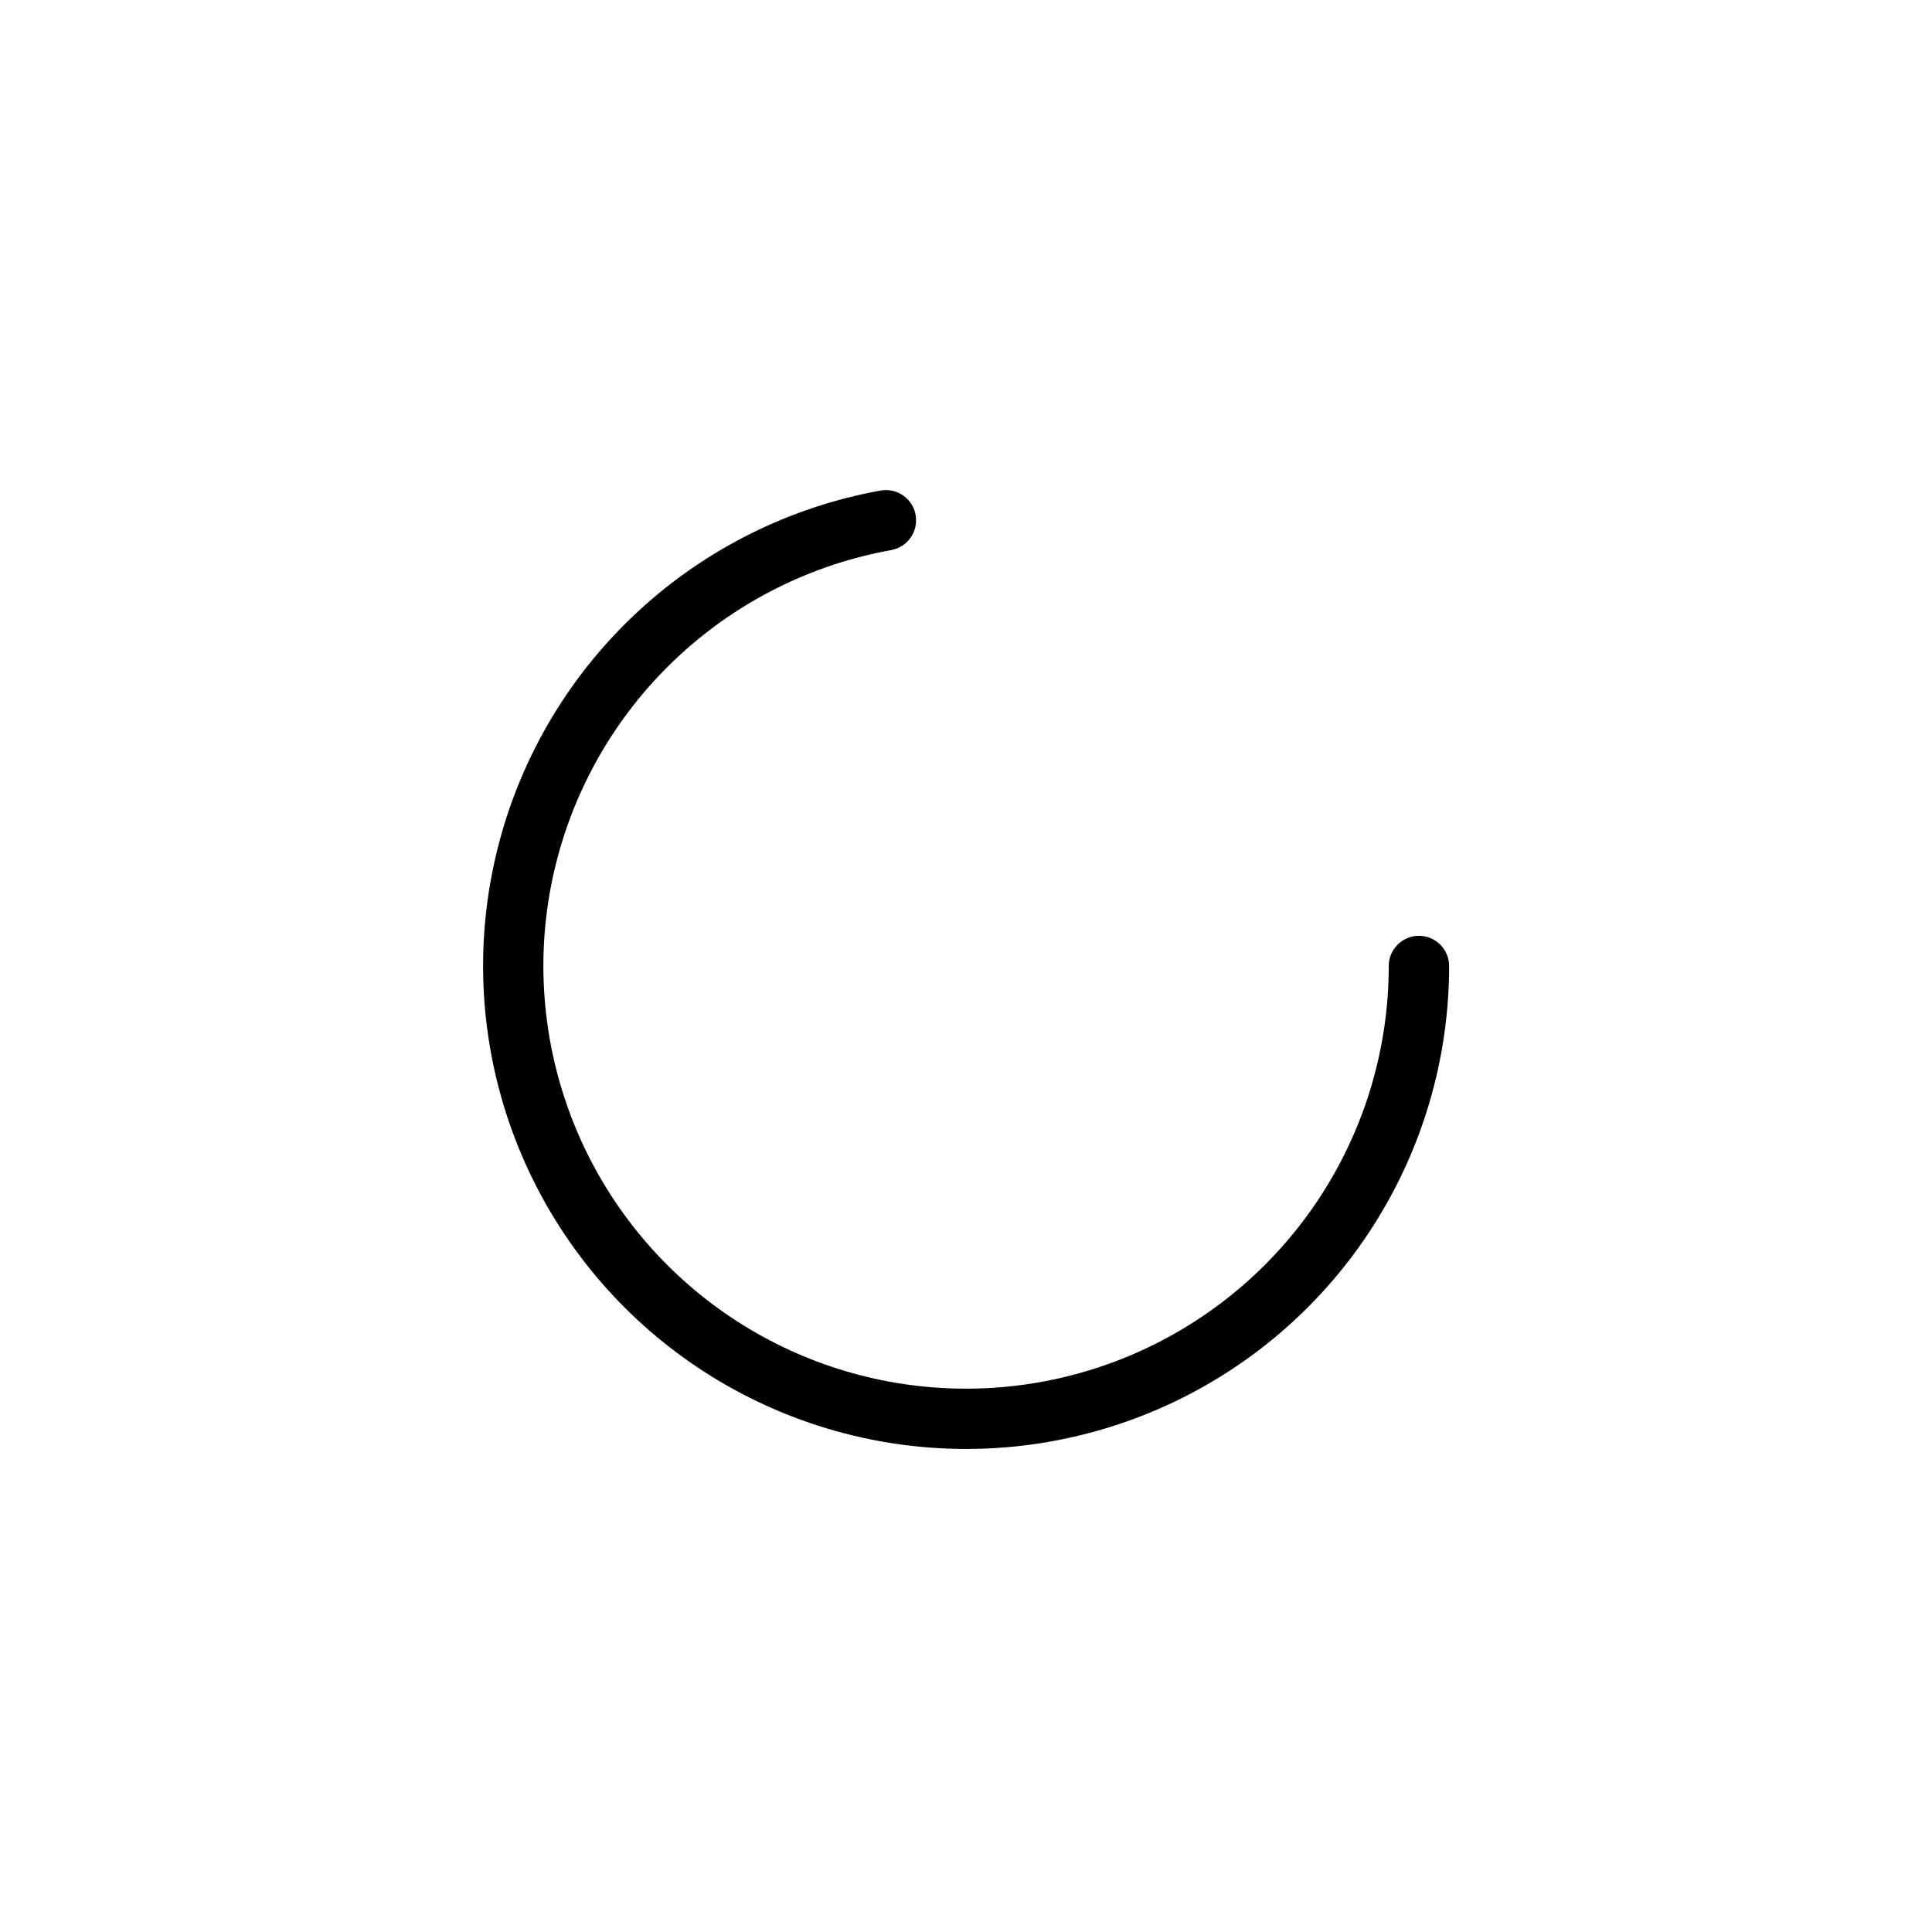 <svg fill="none" height="32" viewBox="0 0 32 32" width="32" xmlns="http://www.w3.org/2000/svg"><path clip-rule="evenodd" d="m15.165 8.53c.049.272-.132.532-.404.581-1.31.236-2.526.84-3.505 1.743-.979.902-1.68 2.065-2.022 3.352s-.308 2.645.095 3.914 1.16 2.397 2.181 3.251c1.021.854 2.265 1.399 3.586 1.571s2.662-.036 3.869-.6c1.206-.564 2.227-1.46 2.942-2.583.715-1.123 1.095-2.427 1.095-3.759 0-.276.224-.5.5-.5s.5.224.5.5c0 1.522-.434 3.012-1.251 4.295-.817 1.284-1.983 2.308-3.362 2.952-1.379.644-2.912.882-4.421.685-1.509-.197-2.93-.82-4.098-1.796-1.167-.976-2.032-2.265-2.493-3.715-.461-1.45-.498-3.002-.108-4.473.39-1.471 1.192-2.8 2.31-3.831 1.119-1.031 2.509-1.722 4.006-1.992.272-.049.532.132.581.404z" fill="#000" fill-rule="evenodd"/></svg>